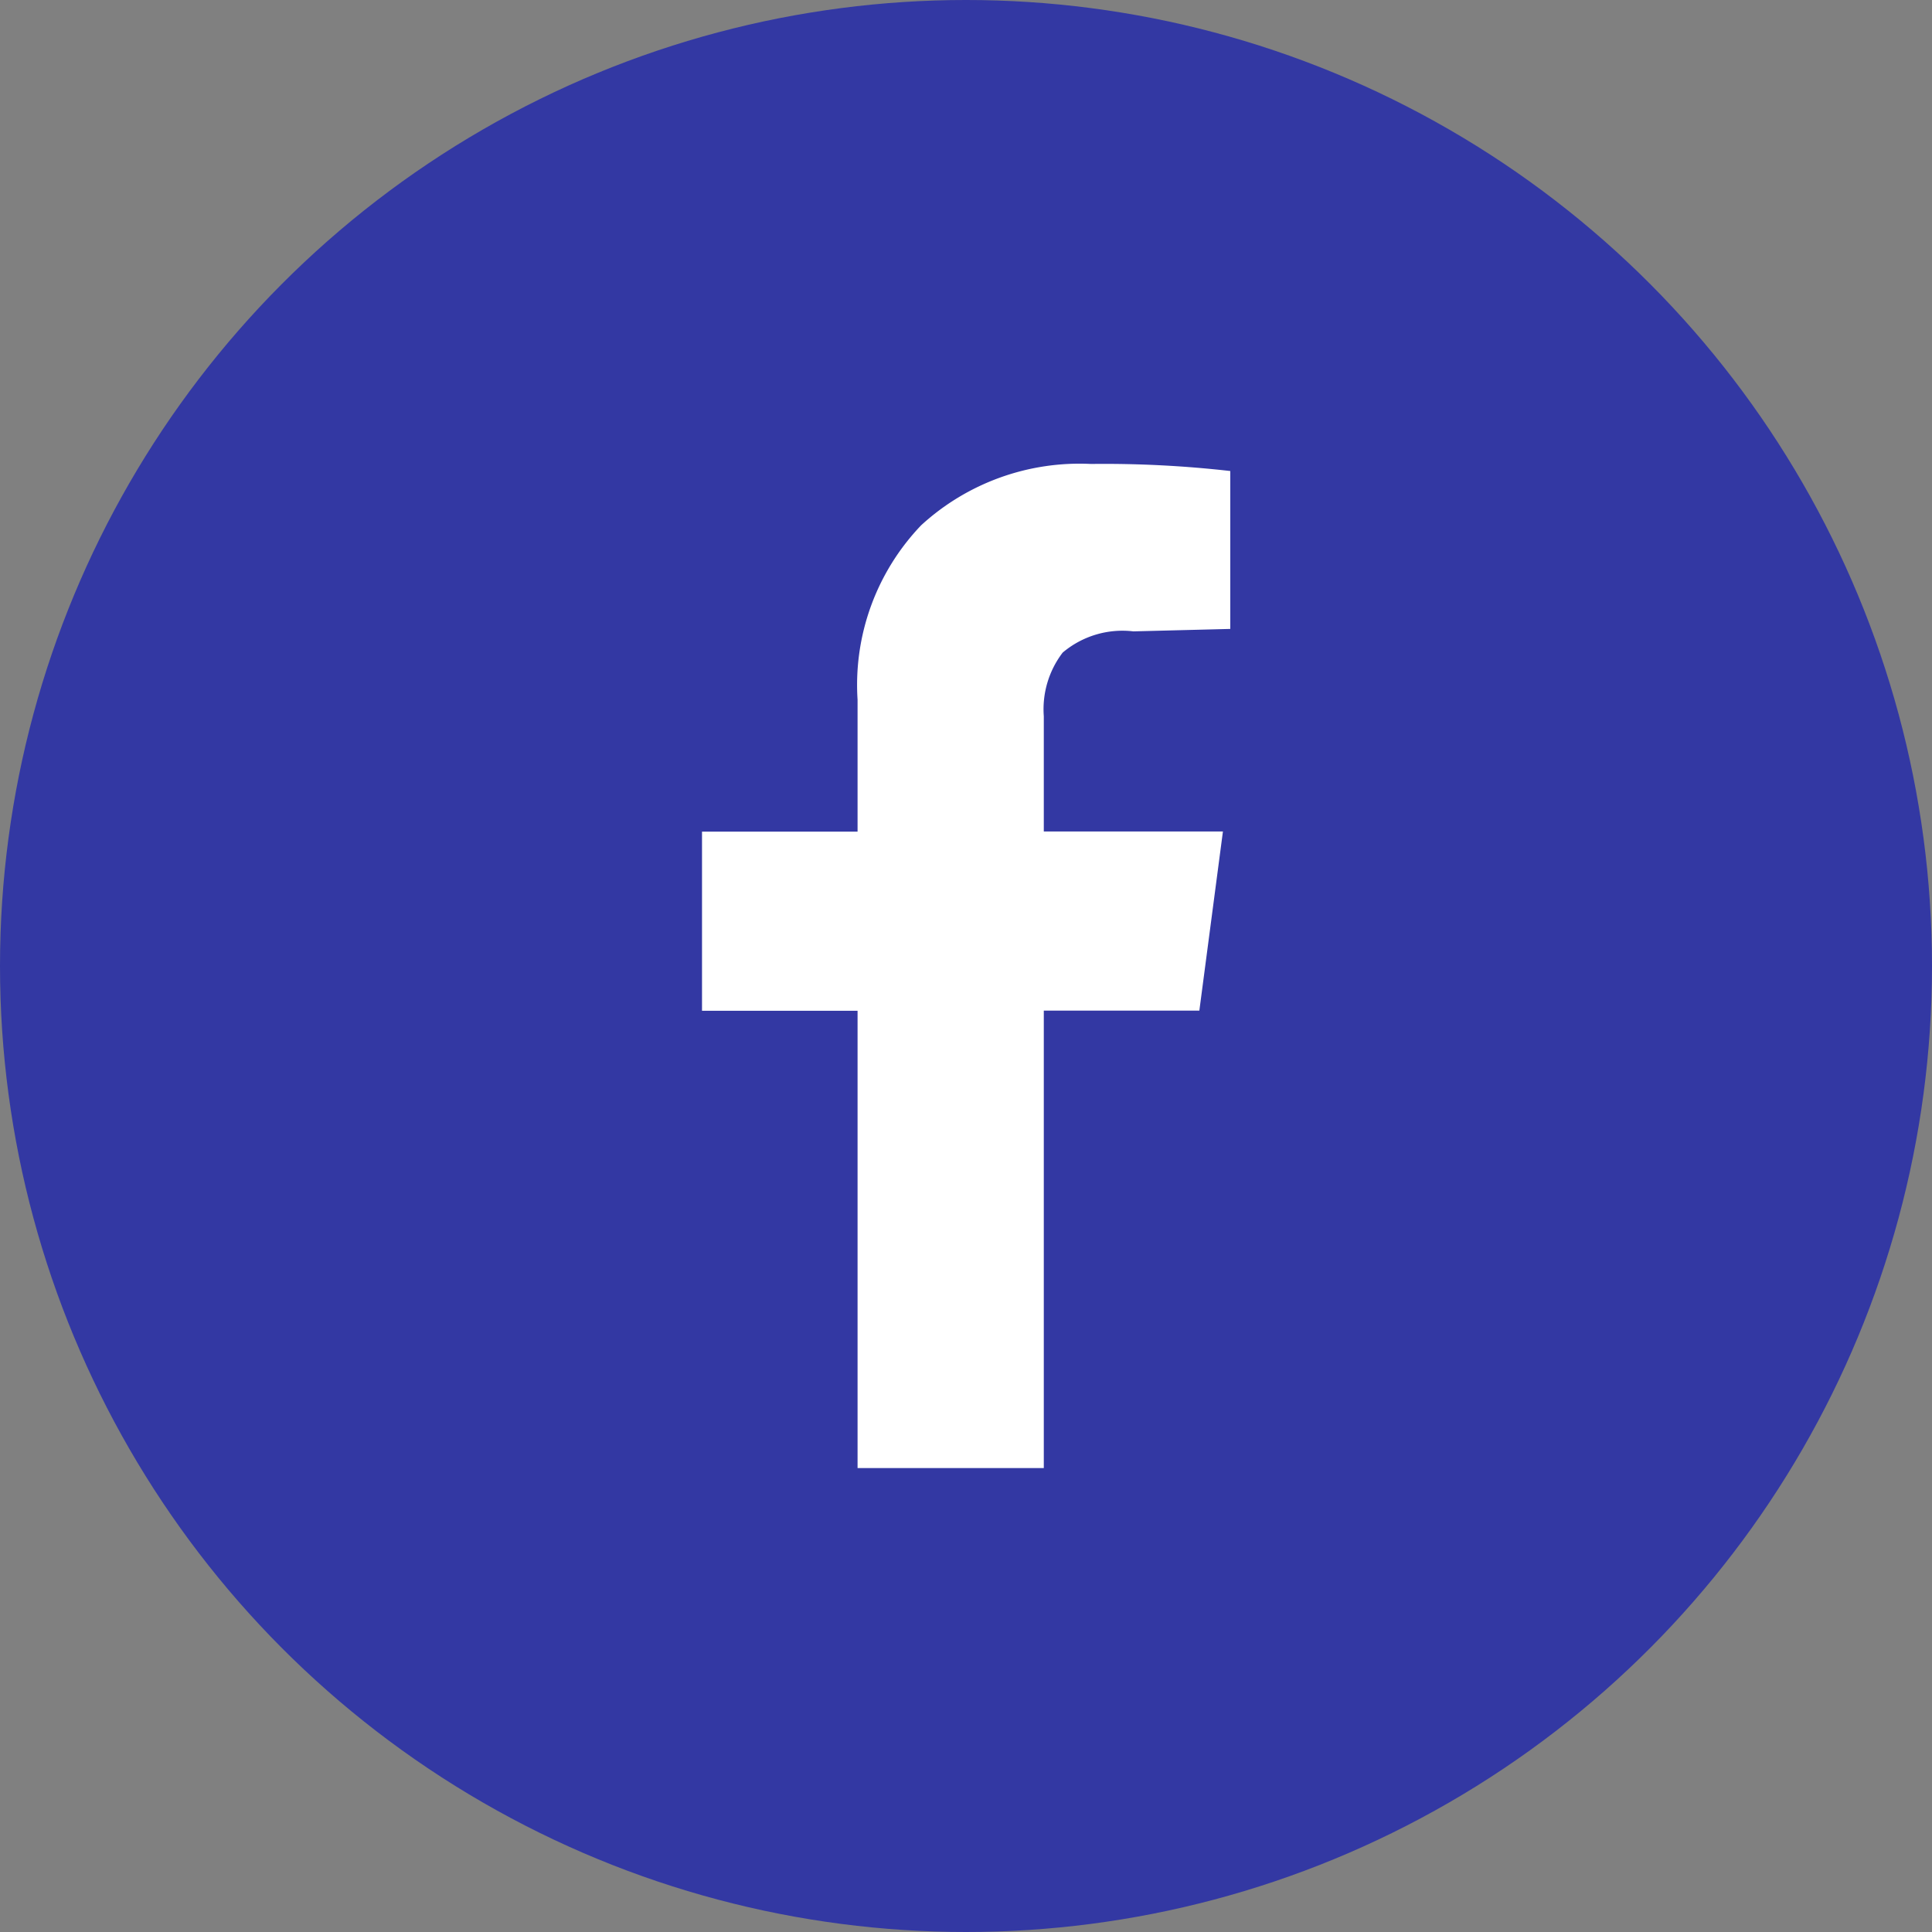 <svg xmlns="http://www.w3.org/2000/svg" width="40.23" height="40.23" viewBox="0 0 40.23 40.23"><rect x="0" y="0" width="40.23" height="40.23" fill="#808080" stroke="none"/><ellipse cx="20.115" cy="20.115" rx="20.115" ry="20.115" fill="#3338a3"/><path d="M7.117-6.778H3.239V-16.3H0v-3.73H3.239v-2.748a4.807,4.807,0,0,1,1.325-3.632A4.88,4.88,0,0,1,8.1-27.686a23.17,23.17,0,0,1,2.9.147v3.288L8.982-24.2a1.929,1.929,0,0,0-1.472.442,1.943,1.943,0,0,0-.393,1.325v2.4h3.73l-.491,3.73H7.117Z" transform="translate(14.618 37.347)" fill="#fff"/></svg>
